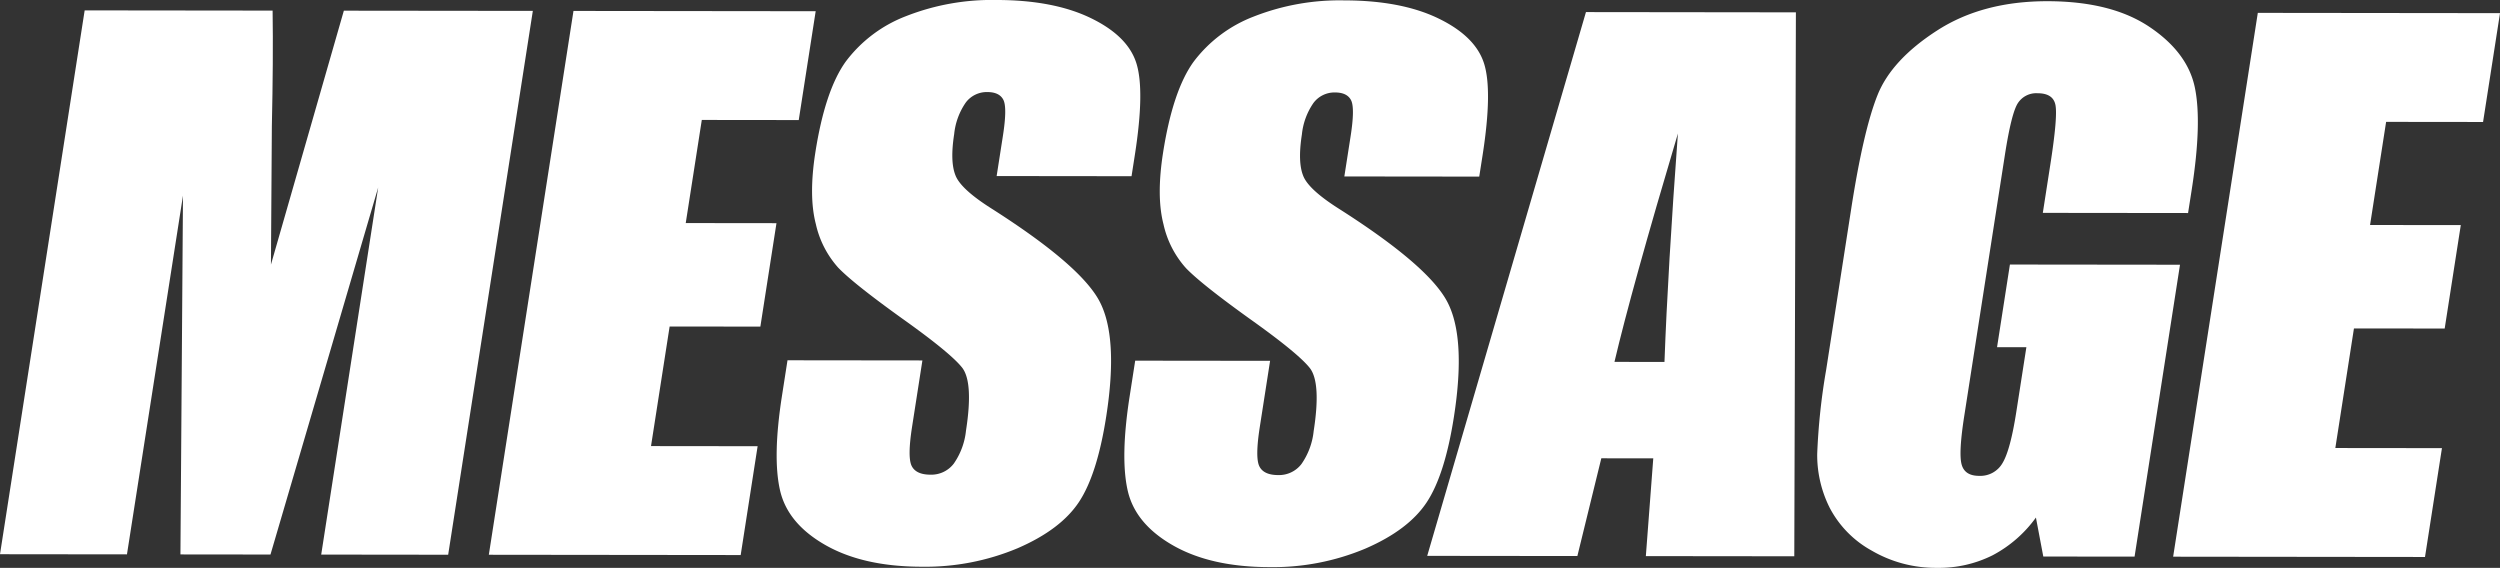 <svg xmlns="http://www.w3.org/2000/svg" width="517.219" height="117.485" viewBox="0 0 517.219 117.485">
  <rect x="0" y="0" width="517.219" height="117.485" fill="#333333" stroke="none"/>
  <g id="グループ_133" data-name="グループ 133" transform="translate(-534.77 -1313.235)">
    <path id="パス_185" data-name="パス 185" d="M110.236,4.037,92.72,116.551l-26.267-.031,11.79-75.959L55.96,116.509l-18.63-.021.527-74.235L26.267,116.475,0,116.445,17.516,3.931,56.4,3.976q.149,10.149-.157,23.923l-.189,28.625L71.139,3.993Z" transform="translate(534.77 1311.452)" fill="#fff"/>
    <path id="パス_186" data-name="パス 186" d="M202.59,4.143,252.7,4.2l-3.505,22.518-20.057-.023-3.322,21.334,18.772.022-3.332,21.4-18.773-.022-3.851,24.741,22.056.025-3.505,22.518-52.106-.06Z" transform="translate(450.825 1311.356)" fill="#fff"/>
    <path id="パス_187" data-name="パス 187" d="M367.477,36.455l-27.909-.032,1.3-8.338q.908-5.838.087-7.438t-3.32-1.6a5.426,5.426,0,0,0-4.44,2.152,13.867,13.867,0,0,0-2.41,6.535q-.877,5.633.244,8.486,1.051,2.854,7.421,6.888,18.26,11.62,22.313,19.06t1.478,23.982q-1.871,12.024-5.65,17.719t-12.658,9.543a49.357,49.357,0,0,1-19.872,3.835q-12.063-.014-19.9-4.471t-9.407-11.341q-1.571-6.883.4-19.531l1.146-7.367,27.91.032-2.132,13.691q-.985,6.325-.089,8.132t3.894,1.812a5.838,5.838,0,0,0,4.818-2.288,14.525,14.525,0,0,0,2.524-6.809q1.547-9.937-.76-13-2.38-3.061-12.472-10.232-10.081-7.24-13.213-10.511a20.07,20.07,0,0,1-4.625-9.041q-1.493-5.77-.1-14.736,2.013-12.927,6.334-18.9A28.191,28.191,0,0,1,320.8,3.35,48.57,48.57,0,0,1,339.6,0Q351.3.014,358.975,3.706T368.452,13q1.806,5.6-.282,19.011Z" transform="translate(401.394 1313.235)" fill="#fff"/>
    <path id="パス_188" data-name="パス 188" d="M499.125,36.606l-27.909-.032,1.3-8.338q.908-5.838.087-7.439t-3.319-1.6a5.426,5.426,0,0,0-4.44,2.152,13.867,13.867,0,0,0-2.41,6.535q-.877,5.633.244,8.486,1.051,2.854,7.421,6.888,18.26,11.62,22.313,19.061T493.888,86.3q-1.871,12.024-5.65,17.719t-12.658,9.543a49.357,49.357,0,0,1-19.872,3.835q-12.063-.014-19.9-4.471T426.4,101.583q-1.571-6.883.4-19.531l1.146-7.366,27.91.032-2.132,13.691q-.985,6.325-.089,8.133t3.894,1.812a5.84,5.84,0,0,0,4.818-2.289,14.52,14.52,0,0,0,2.524-6.808q1.547-9.937-.76-13-2.38-3.061-12.472-10.233-10.082-7.24-13.213-10.511a20.067,20.067,0,0,1-4.625-9.041q-1.493-5.771-.1-14.736,2.013-12.927,6.334-18.9A28.192,28.192,0,0,1,452.449,3.5a48.57,48.57,0,0,1,18.8-3.35q11.706.014,19.377,3.706t9.477,9.291q1.806,5.6-.282,19.011Z" transform="translate(341.681 1313.167)" fill="#fff"/>
    <path id="パス_189" data-name="パス 189" d="M616.647,4.633l-.332,112.534-30.711-.035,1.536-20.225-10.749-.013-4.955,20.221-31.067-.035,32.844-112.5ZM589.458,76.96q.7-19.119,2.78-47.263-9.622,32.312-13.125,47.251Z" transform="translate(289.671 1311.156)" fill="#fff"/>
    <path id="パス_190" data-name="パス 190" d="M764.762,44.281l-30.05-.034L736.3,34.03q1.5-9.659,1.026-12.093t-3.69-2.438a4.517,4.517,0,0,0-4.108,2.081q-1.324,2.084-2.665,10.7l-8.407,54q-1.179,7.576-.553,9.974t3.624,2.4a5.286,5.286,0,0,0,4.883-2.705q1.6-2.709,2.822-10.563l2.078-13.343-6.067-.007,2.661-17.1,35.189.04-9.4,60.392-18.883-.022-1.525-8.064a25.983,25.983,0,0,1-8.968,7.81,24.711,24.711,0,0,1-11.441,2.593,26.267,26.267,0,0,1-13.622-3.595,21.456,21.456,0,0,1-8.658-8.873,24.3,24.3,0,0,1-2.56-11.09,131.131,131.131,0,0,1,1.853-17.41l5.2-33.428q2.51-16.121,5.43-23.417T712.851,6.513Q722.256.443,735.675.457q13.2.015,21.091,5.307t9.4,12.557q1.508,7.266-.643,21.1Z" transform="translate(222.692 1313.028)" fill="#fff"/>
    <path id="パス_191" data-name="パス 191" d="M840.316,4.874l50.107.057-3.505,22.517-20.057-.023L863.539,48.76l18.772.021-3.332,21.4-18.773-.021-3.851,24.741,22.056.025-3.506,22.518-52.106-.06Z" transform="translate(161.567 1311.024)" fill="#fff"/>
  </g>
</svg>
